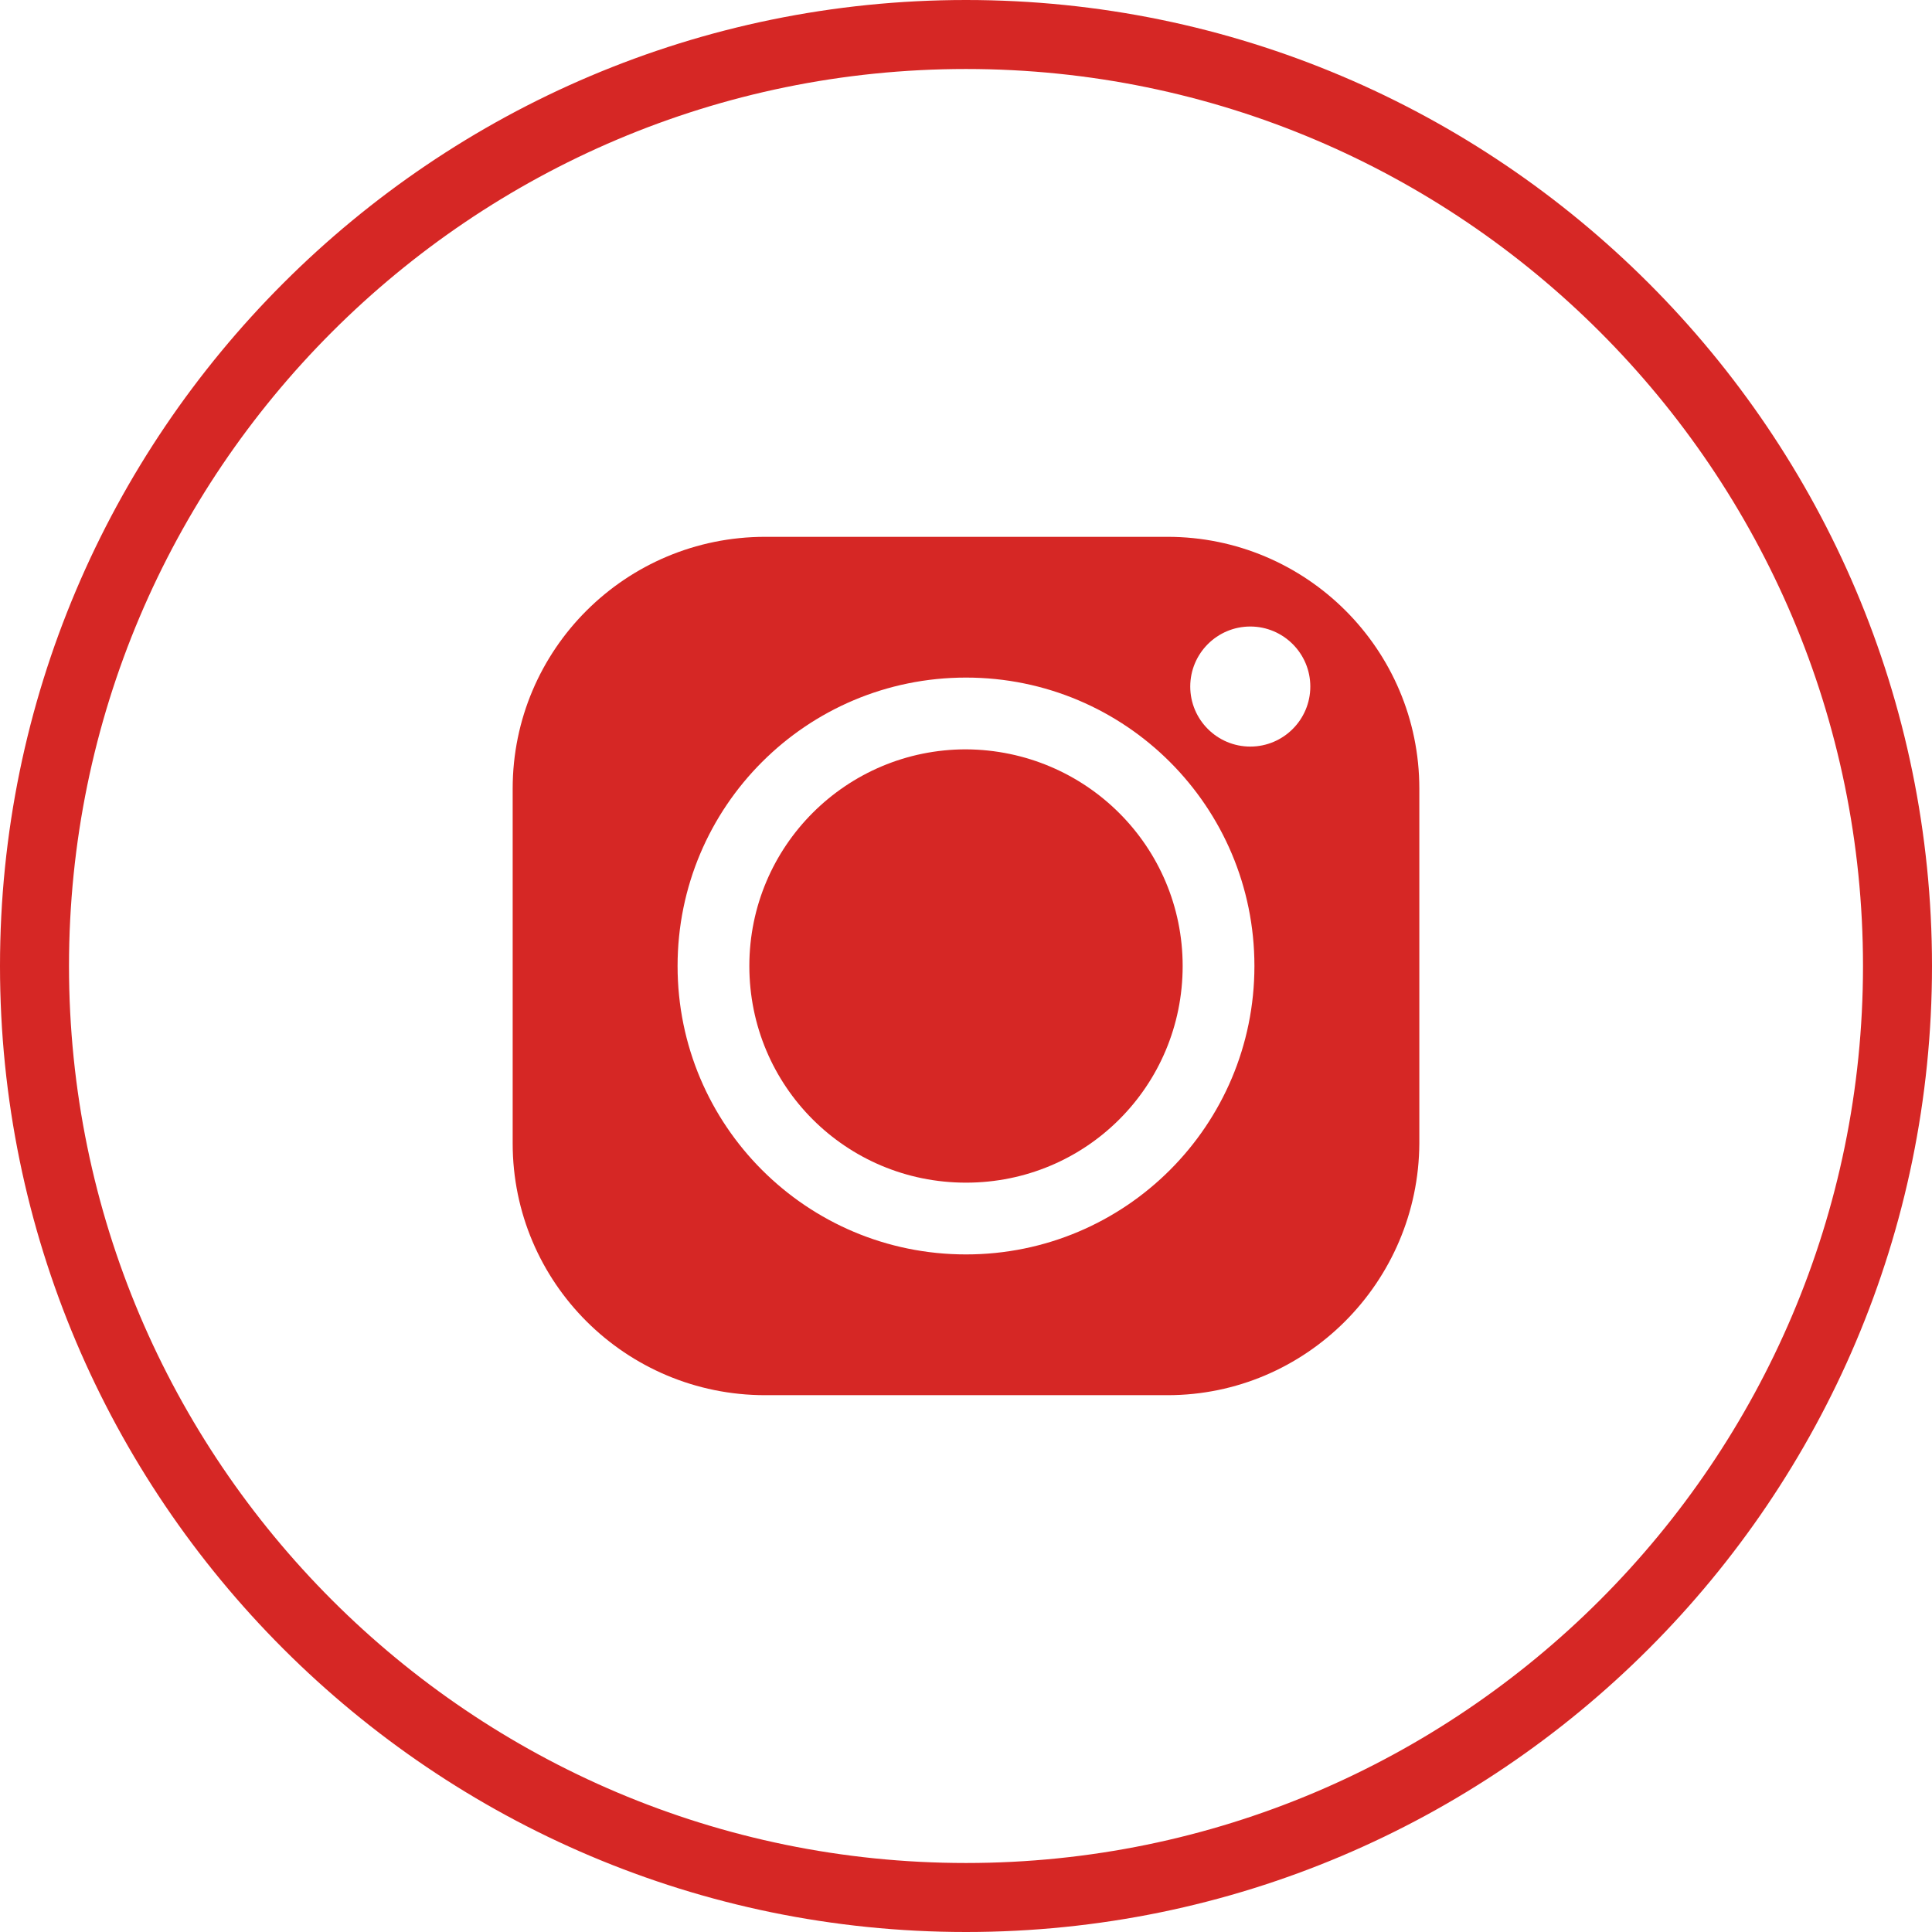 <?xml version="1.0" encoding="UTF-8"?>
<svg id="Livello_2" data-name="Livello 2" xmlns="http://www.w3.org/2000/svg" viewBox="0 0 28 28">
  <defs>
    <style>
      .cls-1 {
        fill: none;
      }

      .cls-2 {
        fill: #d62725;
      }
    </style>
  </defs>
  <g id="Livello_1-2" data-name="Livello 1">
    <g>
      <g id="Ellisse_6" data-name="Ellisse 6">
        <circle class="cls-1" cx="14" cy="14" r="14"/>
        <path class="cls-2" d="M14,28C6.28,28,0,21.72,0,14S6.28,0,14,0s14,6.28,14,14-6.28,14-14,14ZM14,1C6.83,1,1,6.83,1,14s5.83,13,13,13,13-5.83,13-13S21.17,1,14,1Z"/>
      </g>
      <g>
        <path class="cls-2" d="M14,10.86c-1.73,0-3.14,1.4-3.14,3.14s1.4,3.14,3.14,3.14,3.14-1.4,3.14-3.14c0-1.73-1.4-3.13-3.14-3.14Z"/>
        <path class="cls-2" d="M16.92,7.78h-5.83c-2.02,0-3.66,1.63-3.66,3.65h0v5.14c0,2.02,1.64,3.65,3.66,3.65h5.83c2.01,0,3.64-1.64,3.65-3.65v-5.14c0-2.02-1.64-3.65-3.65-3.65ZM14,18.18c-2.31,0-4.18-1.87-4.18-4.18s1.87-4.18,4.18-4.18,4.18,1.87,4.18,4.18c0,2.31-1.87,4.18-4.18,4.18ZM18.12,10.82c-.48,0-.87-.39-.87-.87s.39-.87.87-.87.87.39.87.87-.39.87-.87.87Z"/>
      </g>
    </g>
  </g>
</svg>